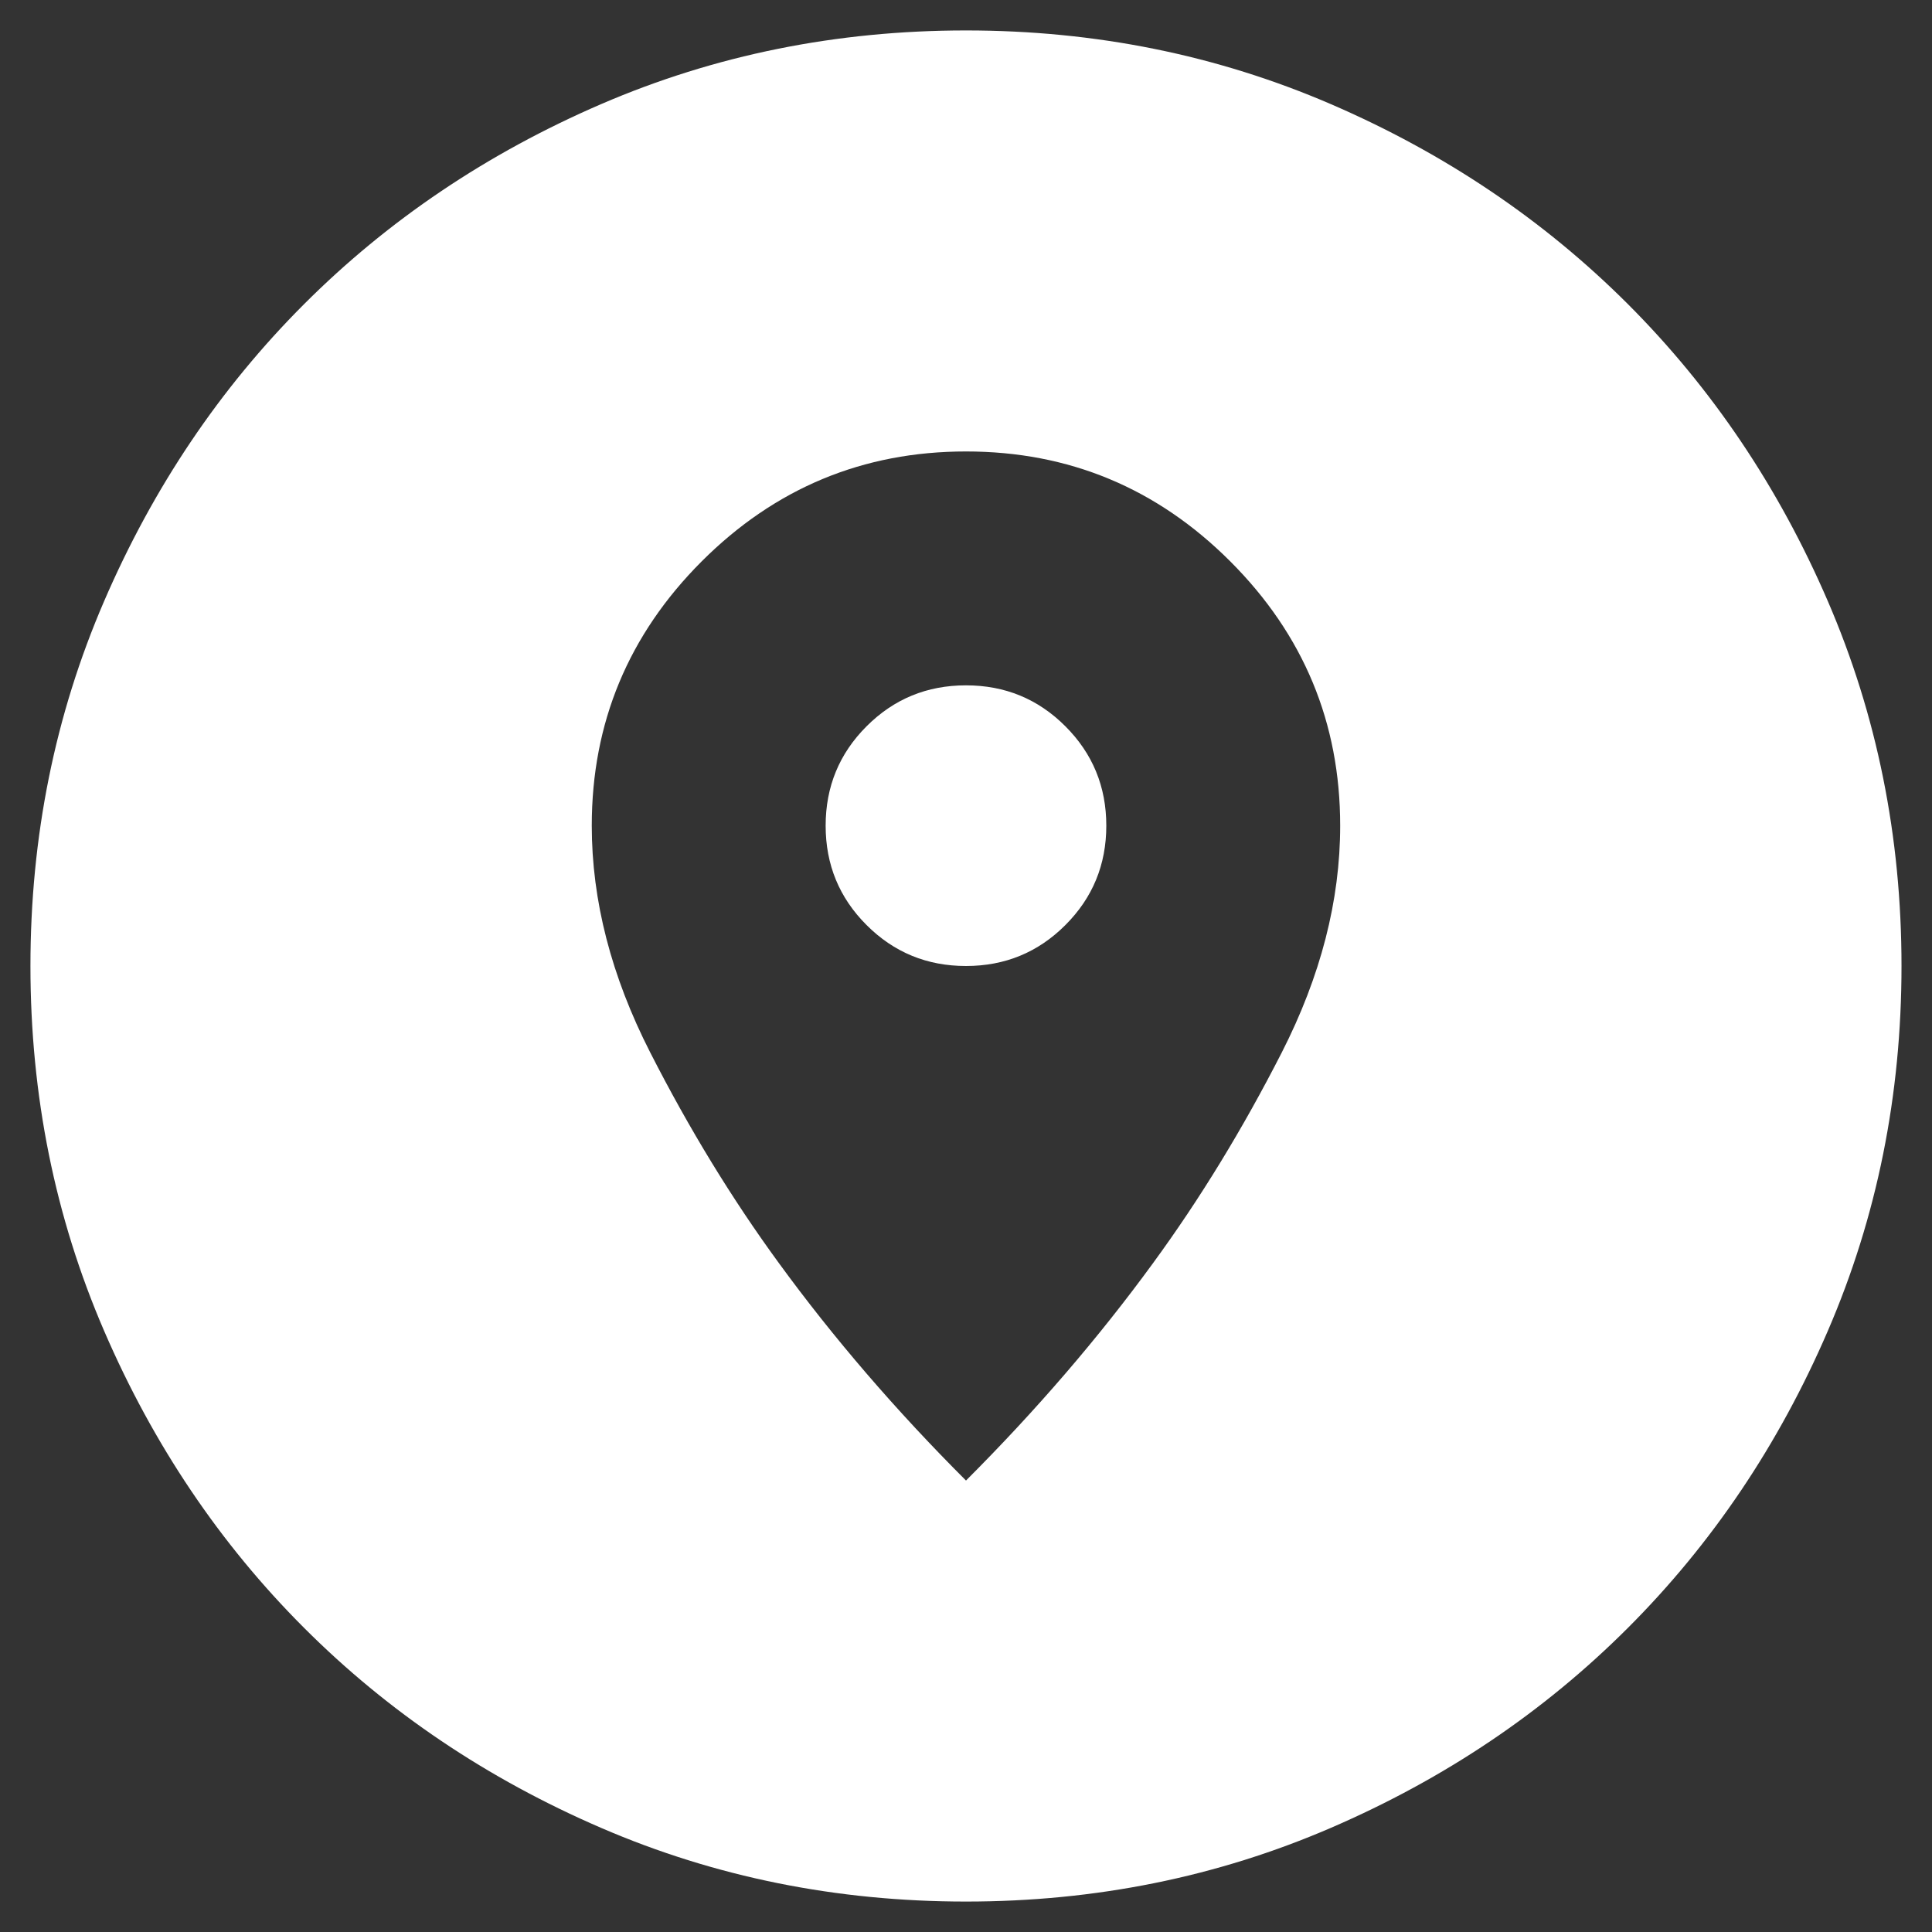 <?xml version="1.0" encoding="UTF-8"?> <svg xmlns="http://www.w3.org/2000/svg" width="37" height="37" viewBox="0 0 37 37" fill="none"><rect x="0" y="0" width="37" height="37" fill="#333333" stroke="none"/><path d="M18.5 36.417C16.021 36.417 13.692 35.947 11.512 35.006C9.332 34.065 7.436 32.789 5.824 31.176C4.211 29.564 2.935 27.668 1.994 25.488C1.053 23.308 0.583 20.979 0.583 18.5C0.583 16.022 1.053 13.693 1.994 11.513C2.935 9.333 4.211 7.437 5.824 5.824C7.436 4.212 9.332 2.935 11.512 1.994C13.692 1.054 16.021 0.583 18.5 0.583C20.978 0.583 23.307 1.054 25.487 1.994C27.667 2.935 29.563 4.212 31.176 5.824C32.788 7.437 34.065 9.333 35.005 11.513C35.946 13.693 36.416 16.022 36.416 18.5C36.416 20.979 35.946 23.308 35.005 25.488C34.065 27.668 32.788 29.564 31.176 31.176C29.563 32.789 27.667 34.065 25.487 35.006C23.307 35.947 20.978 36.417 18.5 36.417ZM18.5 28.354C19.843 27.011 21.038 25.622 22.083 24.189C22.979 22.964 23.8 21.621 24.547 20.157C25.293 18.694 25.666 17.246 25.666 15.813C25.666 13.842 24.965 12.155 23.561 10.751C22.158 9.348 20.471 8.646 18.5 8.646C16.529 8.646 14.842 9.348 13.438 10.751C12.035 12.155 11.333 13.842 11.333 15.813C11.333 17.246 11.706 18.694 12.453 20.157C13.199 21.621 14.021 22.964 14.916 24.189C15.961 25.622 17.156 27.011 18.5 28.354ZM18.5 18.5C17.753 18.5 17.119 18.239 16.596 17.716C16.073 17.194 15.812 16.559 15.812 15.813C15.812 15.066 16.073 14.432 16.596 13.909C17.119 13.386 17.753 13.125 18.5 13.125C19.246 13.125 19.881 13.386 20.403 13.909C20.926 14.432 21.187 15.066 21.187 15.813C21.187 16.559 20.926 17.194 20.403 17.716C19.881 18.239 19.246 18.5 18.5 18.5Z" fill="white"></path></svg> 